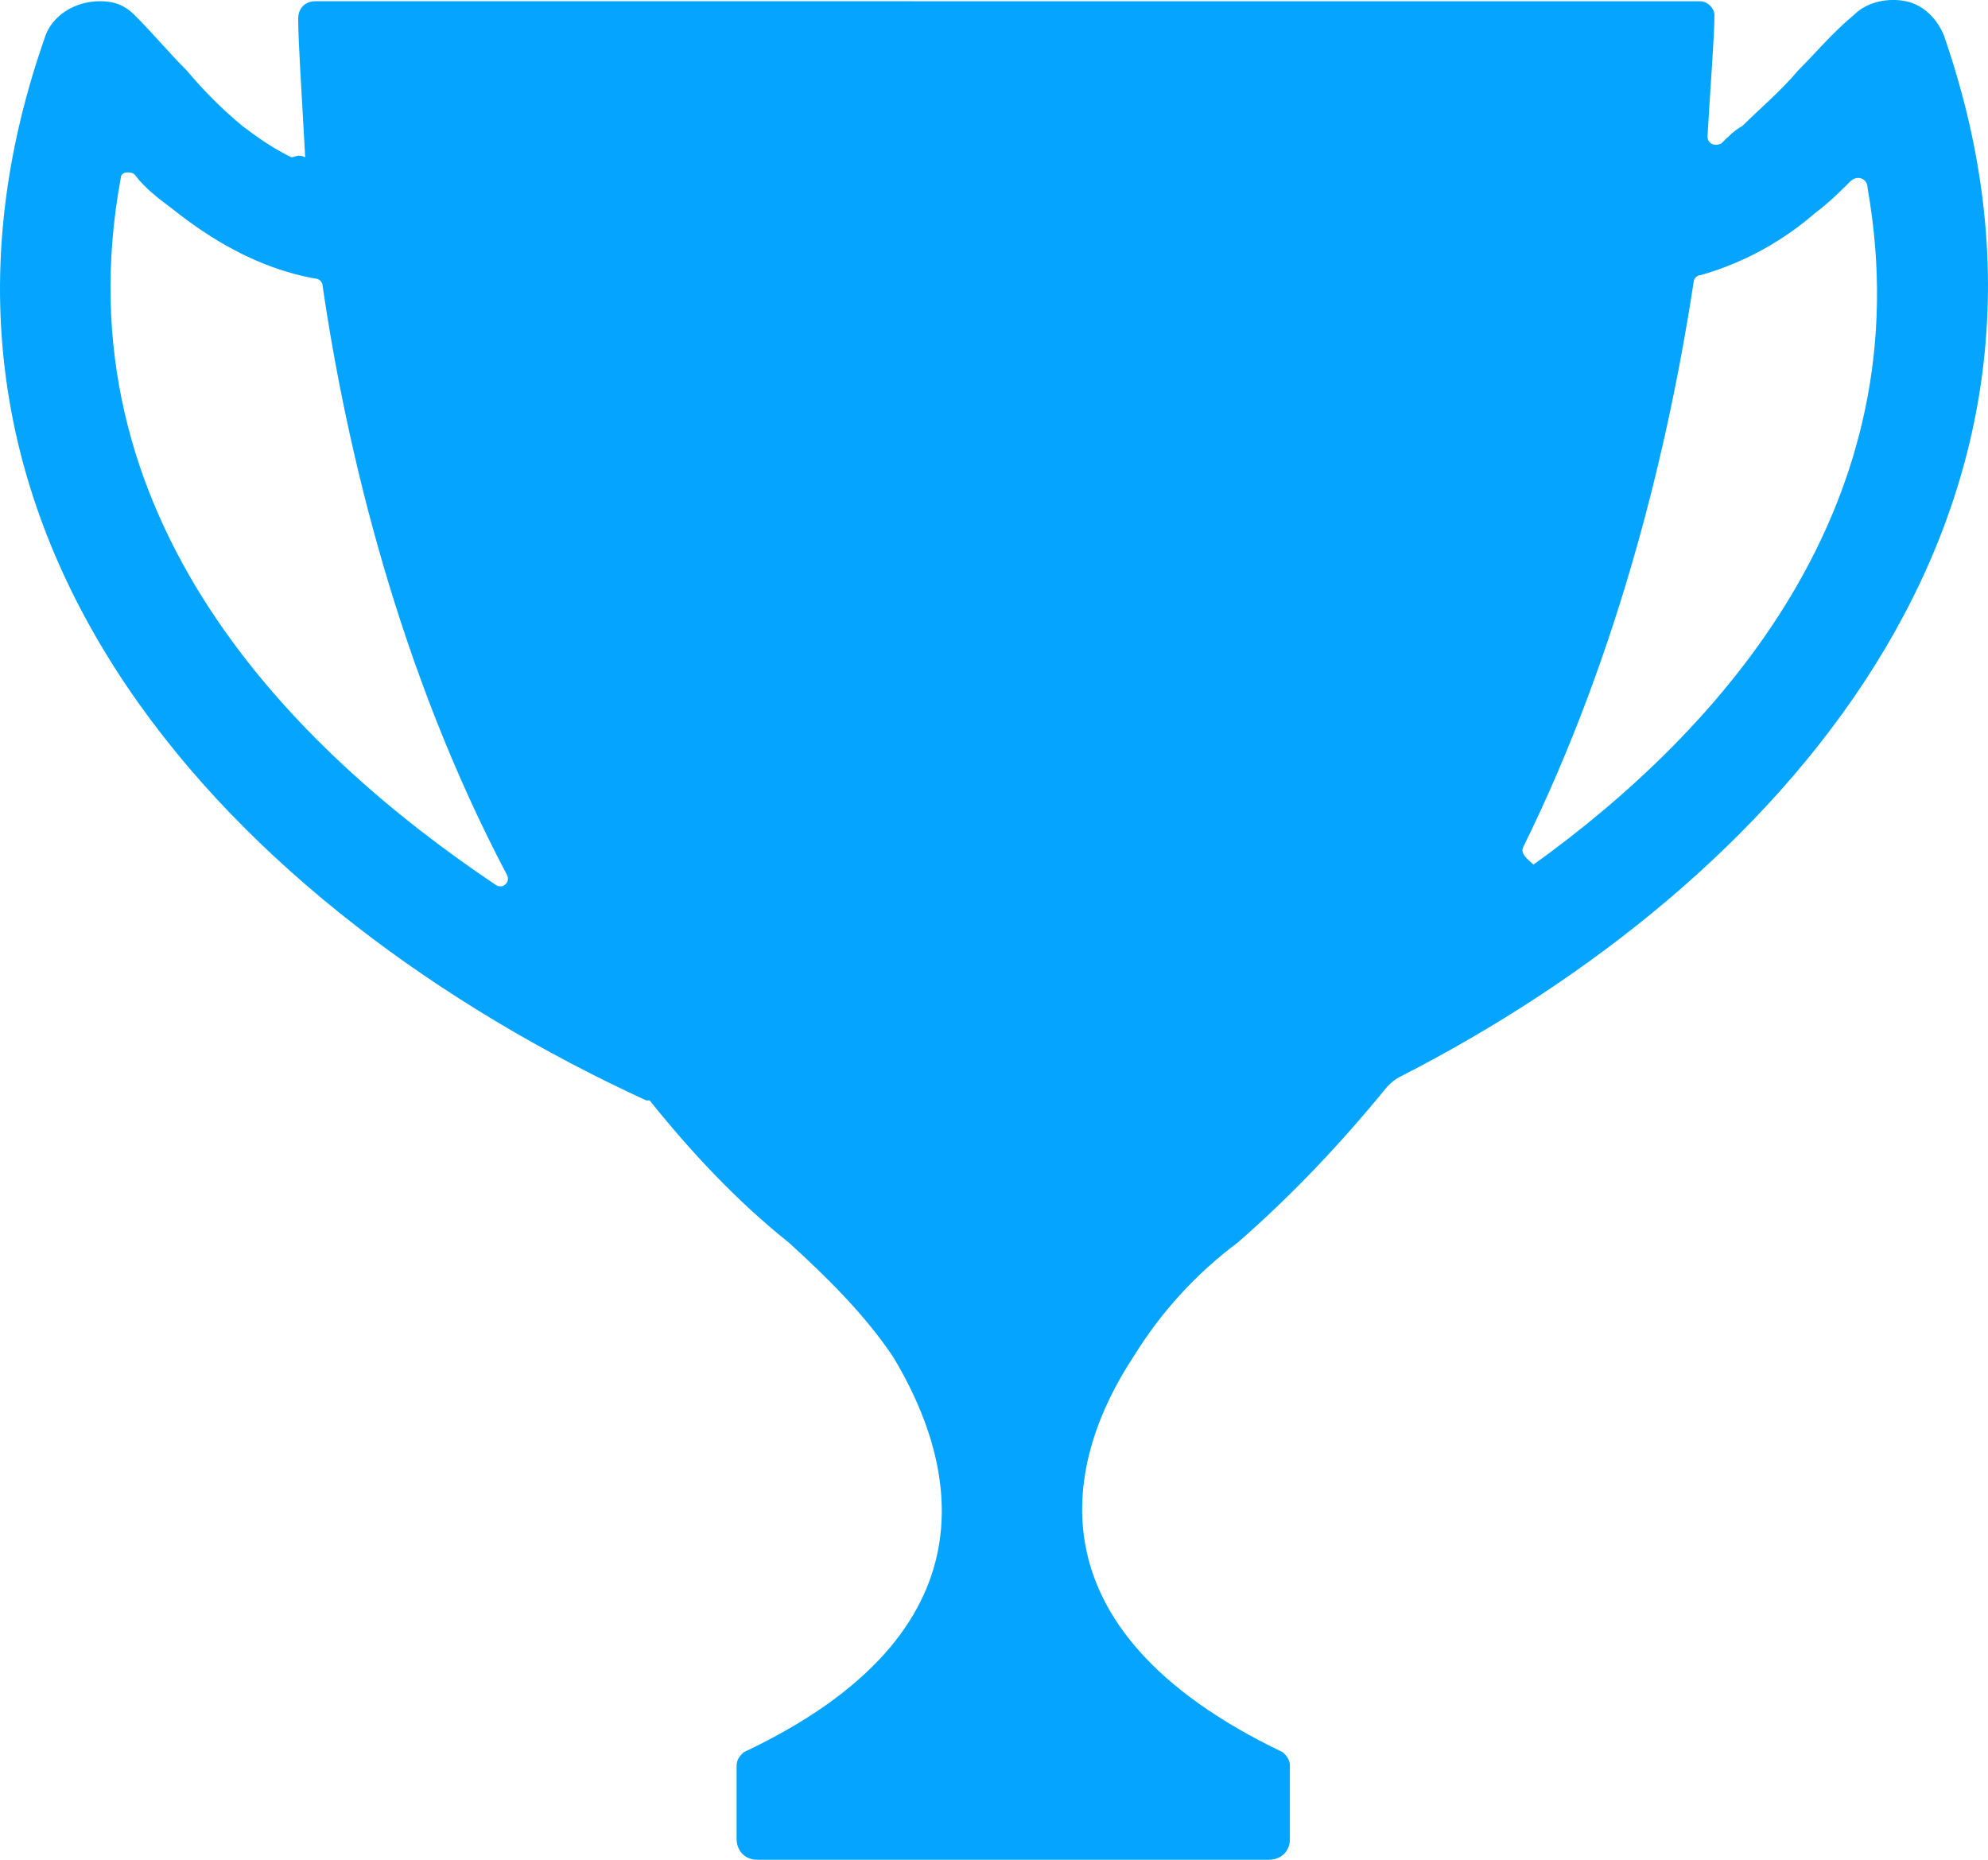 <?xml version="1.0" encoding="UTF-8"?> <svg xmlns="http://www.w3.org/2000/svg" width="31" height="29" viewBox="0 0 31 29" fill="none"> <path d="M30.316 0.56C30.207 0.29 29.99 0.074 29.719 0.019C29.448 -0.035 29.122 0.019 28.905 0.236C28.579 0.506 28.308 0.83 28.037 1.101C27.765 1.425 27.44 1.695 27.168 1.966C27.06 2.02 26.951 2.128 26.843 2.236C26.734 2.29 26.626 2.236 26.626 2.128C26.68 1.209 26.734 0.56 26.734 0.236C26.734 0.128 26.626 0.02 26.517 0.02L4.922 0.019C4.759 0.019 4.65 0.127 4.65 0.29C4.65 0.668 4.704 1.425 4.759 2.452C4.65 2.398 4.596 2.452 4.542 2.452C4.216 2.29 3.999 2.128 3.782 1.966C3.456 1.695 3.185 1.425 2.914 1.101C2.642 0.83 2.371 0.506 2.1 0.236C1.937 0.073 1.774 0.019 1.557 0.019C1.177 0.019 0.797 0.236 0.689 0.614C-2.024 8.4 3.728 14.239 10.076 17.159H10.13C10.781 17.97 11.487 18.727 12.3 19.376C12.897 19.916 13.494 20.511 13.928 21.16C14.905 22.782 15.61 25.432 11.595 27.324C11.541 27.378 11.486 27.432 11.486 27.54V28.675C11.486 28.838 11.595 29 11.812 29H19.788C19.951 29 20.114 28.892 20.114 28.675V27.54C20.114 27.432 20.06 27.378 20.005 27.324C15.936 25.378 16.641 22.728 17.672 21.16C18.106 20.457 18.649 19.863 19.3 19.376C20.168 18.619 20.928 17.808 21.633 16.943C21.687 16.889 21.742 16.835 21.85 16.781C27.657 13.807 32.92 8.076 30.315 0.56L30.316 0.56ZM1.883 2.777C1.883 2.669 2.046 2.669 2.1 2.723C2.263 2.939 2.48 3.102 2.697 3.264C3.239 3.696 3.999 4.183 4.922 4.345C4.976 4.345 5.03 4.399 5.03 4.453C5.41 7.048 6.224 10.454 7.906 13.645C7.96 13.752 7.852 13.861 7.743 13.807C4.596 11.698 0.906 8.076 1.883 2.777L1.883 2.777ZM23.751 13.212C25.27 10.13 26.03 6.886 26.41 4.399C26.41 4.345 26.464 4.291 26.518 4.291C27.278 4.075 27.875 3.696 28.309 3.318C28.526 3.155 28.689 2.993 28.851 2.831C28.96 2.723 29.123 2.777 29.123 2.939C29.991 7.859 26.844 11.373 23.913 13.482C23.859 13.428 23.697 13.32 23.751 13.212L23.751 13.212Z" fill="#05A5FF"></path> </svg> 
